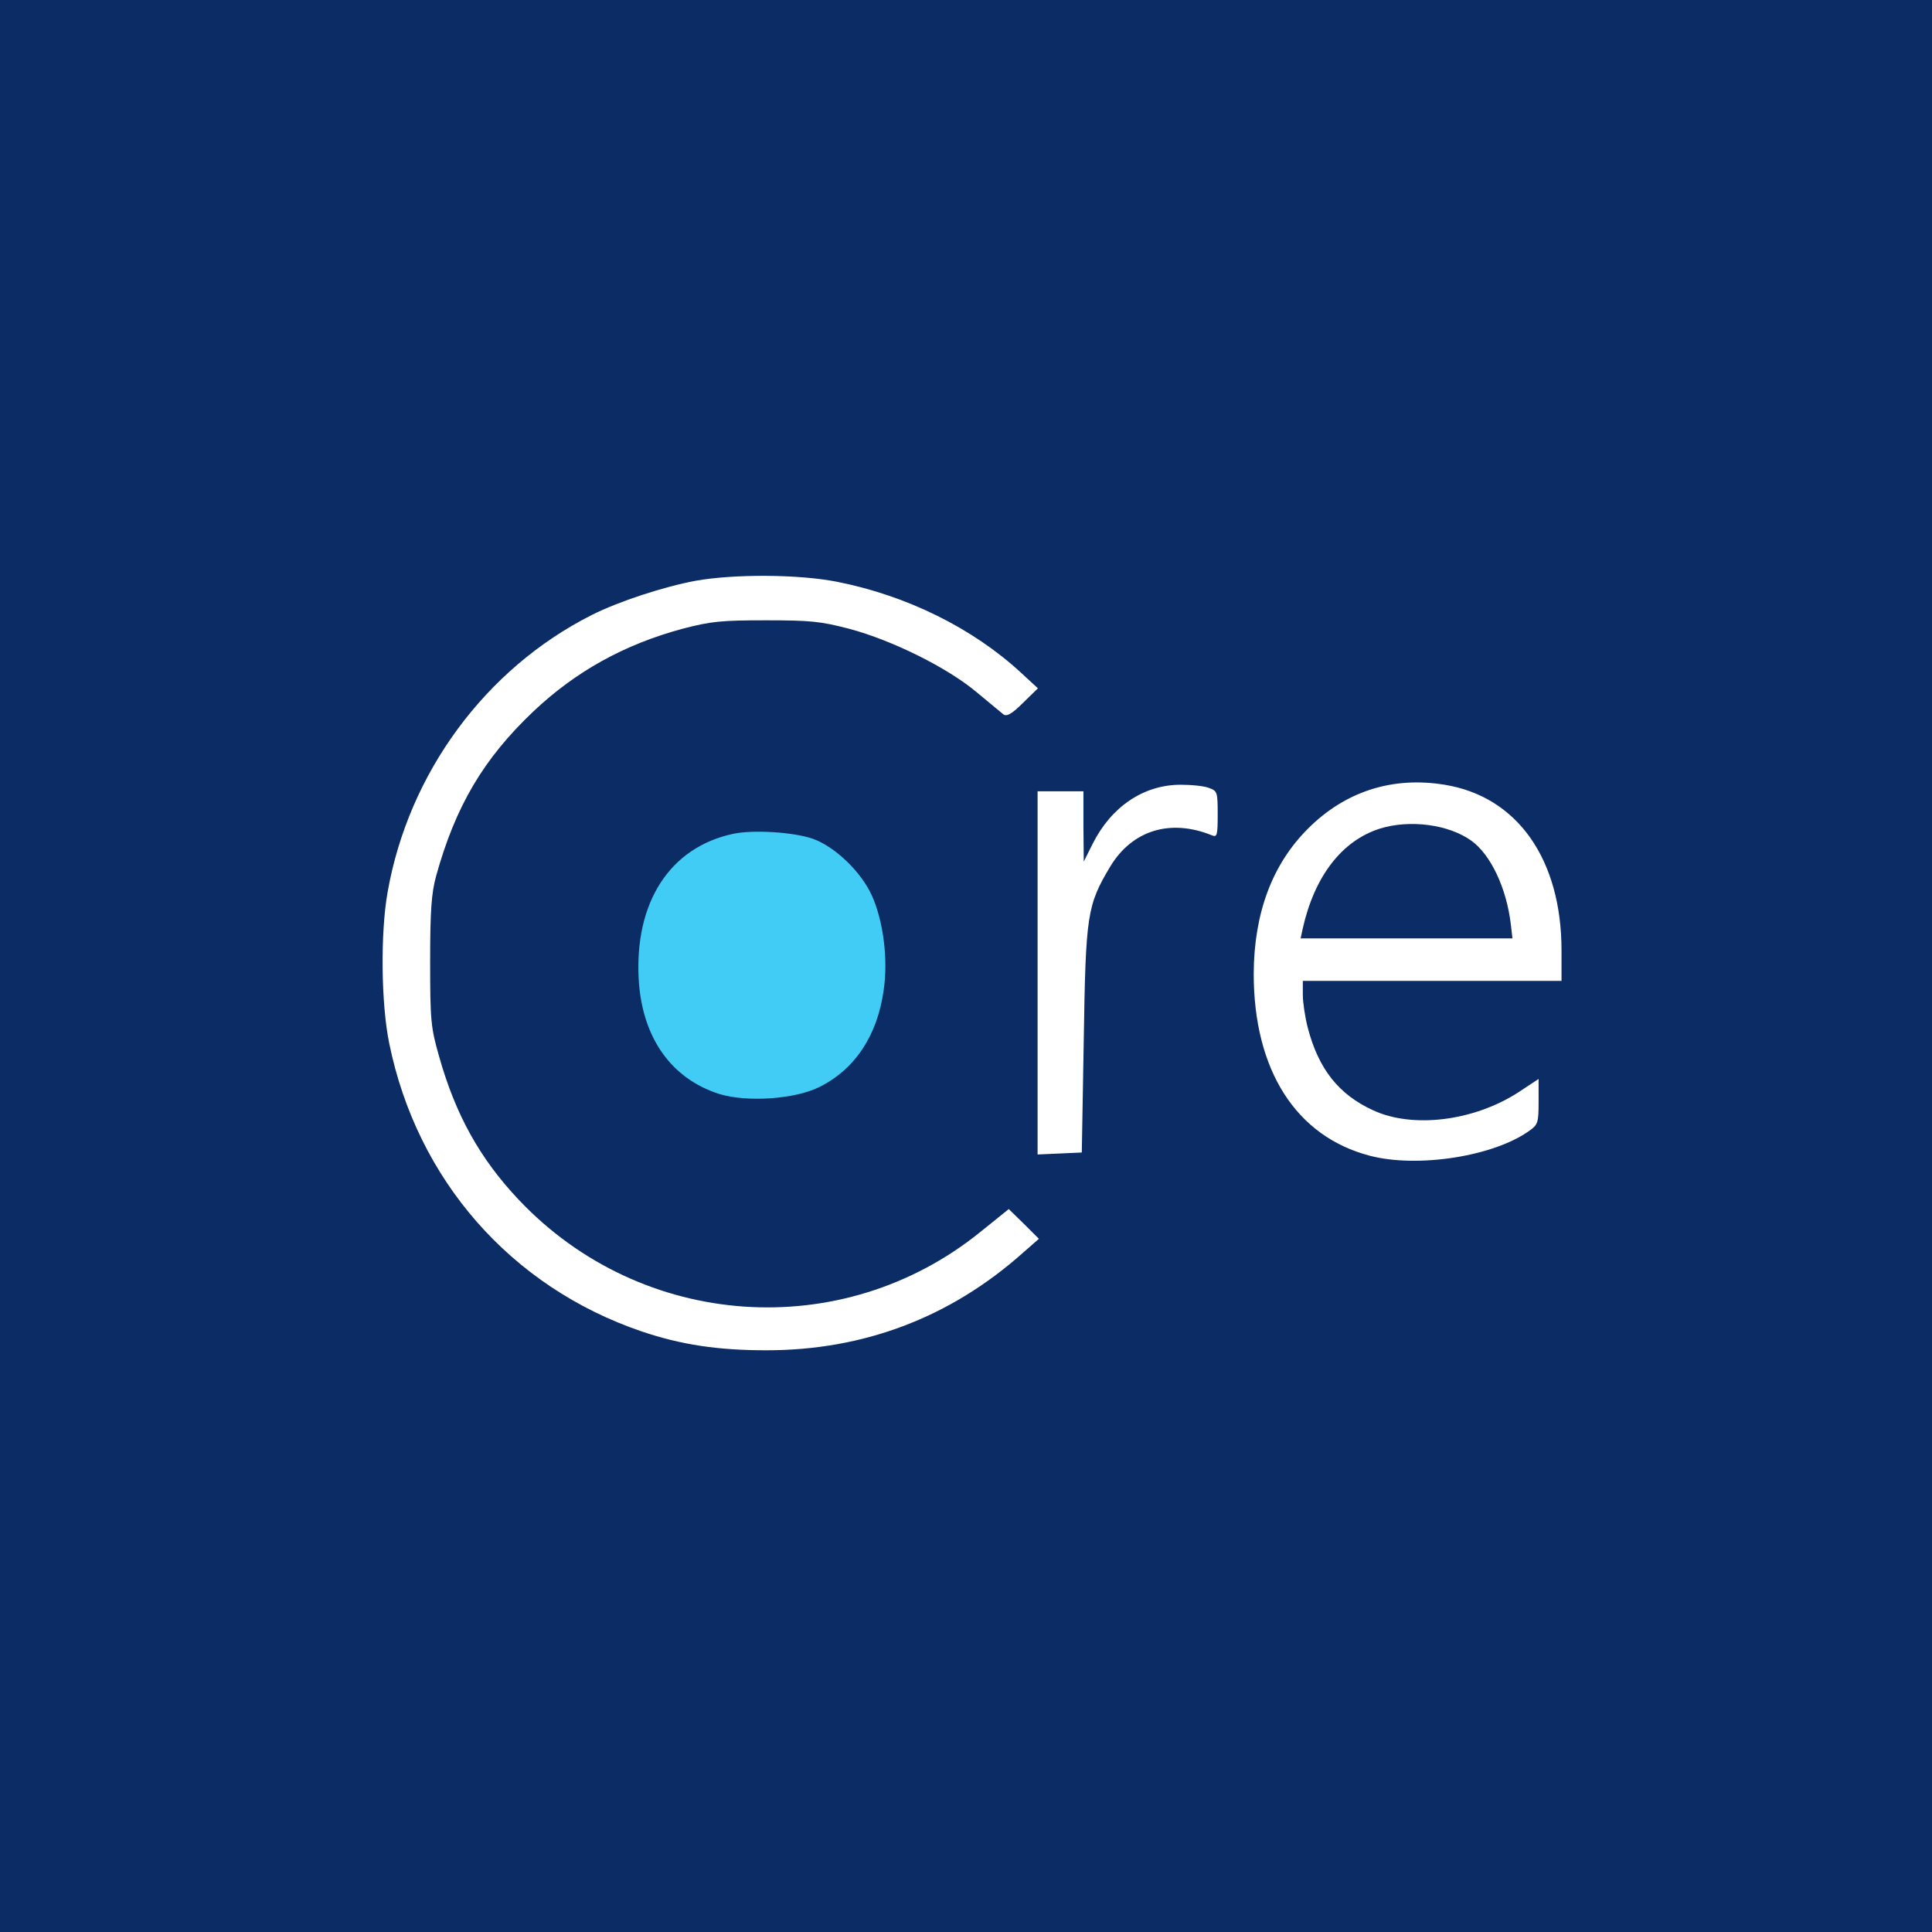 <?xml version="1.0" encoding="utf-8"?>
<svg version="1.0" width="591pt" height="591pt" viewBox="0 0 591 591" preserveAspectRatio="xMidYMid meet" xmlns="http://www.w3.org/2000/svg">
  <rect x="0" y="0" width="591" height="591" fill="#808080" stroke="none"/>
  <g transform="translate(0,591) scale(0.1,-0.1)" fill="#000000" stroke="none">
    <rect x="562.526" y="-4486.322" width="4791.892" height="3000.141" style="fill: rgb(255, 255, 255);" transform="matrix(1, 0, 0, -1, 0, 0)"/>
    <circle style="fill: rgb(64, 204, 244);" transform="matrix(1, 0, 0, -1, 0, 0)" cx="2340.388" cy="-2951.528" r="574.572"/>
    <path d="M 0 2955 L 0 0 L 2955 0 L 5910 0 L 5910 2955 L 5910 5910 L 2955 5910 L 0 5910 L 0 2955 Z M 2559.944 4130.459 C 2773.306 4088.459 2975.648 3988.459 3122.897 3852.459 L 3174.986 3804.459 L 3128.907 3759.459 C 3095.852 3726.459 3079.824 3717.459 3069.808 3724.459 C 3062.796 3730.459 3025.733 3760.459 2987.669 3792.459 C 2898.518 3867.459 2729.231 3951.459 2598.009 3986.459 C 2509.86 4009.459 2478.808 4012.459 2342.576 4012.459 C 2206.346 4012.459 2175.294 4009.459 2087.145 3986.459 C 1909.844 3938.459 1761.594 3856.459 1632.375 3734.459 C 1479.116 3589.459 1392.97 3443.459 1333.87 3229.459 C 1319.846 3177.459 1315.839 3125.459 1315.839 2969.459 C 1315.839 2788.459 1317.843 2767.459 1342.885 2679.459 C 1392.97 2501.459 1467.096 2366.459 1587.298 2239.459 C 1962.934 1842.459 2574.971 1799.459 2997.685 2140.459 L 3085.834 2211.459 L 3131.913 2166.459 L 3177.991 2120.459 L 3128.907 2077.459 C 2906.531 1879.459 2642.083 1779.459 2344.58 1779.459 C 2195.327 1779.459 2083.138 1796.459 1961.933 1837.459 C 1563.258 1973.459 1275.771 2300.459 1190.628 2718.459 C 1165.585 2840.459 1163.582 3056.459 1185.619 3180.459 C 1249.728 3545.459 1485.126 3864.459 1809.675 4028.459 C 1892.815 4070.459 2031.049 4115.459 2128.215 4133.459 C 2246.414 4154.459 2442.747 4153.459 2559.944 4130.459 Z M 4419.091 3509.459 C 4641.467 3473.459 4776.696 3281.459 4776.696 3002.459 L 4776.696 2909.459 L 4381.026 2909.459 L 3985.356 2909.459 L 3985.356 2866.459 C 3985.356 2843.459 3992.369 2797.459 4000.383 2766.459 C 4033.438 2639.459 4095.543 2561.459 4200.721 2513.459 C 4321.926 2457.459 4508.241 2480.459 4644.472 2568.459 L 4706.577 2609.459 L 4706.577 2539.459 C 4706.577 2475.459 4704.574 2469.459 4677.528 2450.459 C 4568.343 2372.459 4336.952 2336.459 4190.704 2374.459 C 3964.321 2433.459 3835.102 2636.459 3835.102 2931.459 C 3836.104 3116.459 3891.197 3265.459 4001.384 3375.459 C 4115.577 3489.459 4259.821 3535.459 4419.091 3509.459 Z M 3698.872 3499.459 C 3723.914 3490.459 3724.916 3486.459 3724.916 3418.459 C 3724.916 3354.459 3722.912 3348.459 3707.887 3354.459 C 3580.672 3406.459 3463.474 3370.459 3396.36 3259.459 C 3325.24 3140.459 3321.232 3112.459 3315.222 2729.459 L 3309.212 2384.459 L 3242.099 2381.459 L 3173.983 2378.459 L 3173.983 2934.459 L 3173.983 3489.459 L 3244.102 3489.459 L 3314.221 3489.459 L 3314.221 3382.459 L 3315.222 3274.459 L 3342.269 3328.459 C 3399.365 3442.459 3498.533 3509.459 3611.724 3509.459 C 3645.782 3509.459 3684.848 3505.459 3698.872 3499.459 Z M 2485.819 3344.459 C 2553.934 3320.459 2634.07 3243.459 2667.126 3170.459 C 2702.186 3092.459 2717.211 2974.459 2703.187 2881.459 C 2684.155 2742.459 2615.038 2638.459 2505.853 2584.459 C 2430.726 2547.459 2285.48 2537.459 2200.336 2563.459 C 2053.087 2610.459 1964.938 2735.459 1953.919 2911.459 C 1939.895 3149.459 2049.081 3318.459 2243.409 3359.459 C 2304.513 3372.459 2427.721 3364.459 2485.819 3344.459 Z" style="fill: rgb(12, 44, 101);"/>
    <path d="M 4221.613 3375.459 C 4104.613 3338.459 4020.613 3229.459 3984.613 3067.459 L 3978.613 3039.459 L 4302.613 3039.459 L 4626.613 3039.459 L 4621.613 3082.459 C 4608.613 3192.459 4560.613 3295.459 4500.613 3338.459 C 4430.613 3388.459 4312.613 3403.459 4221.613 3375.459 Z" style="fill: rgb(12, 44, 101);"/>
  </g>
</svg>